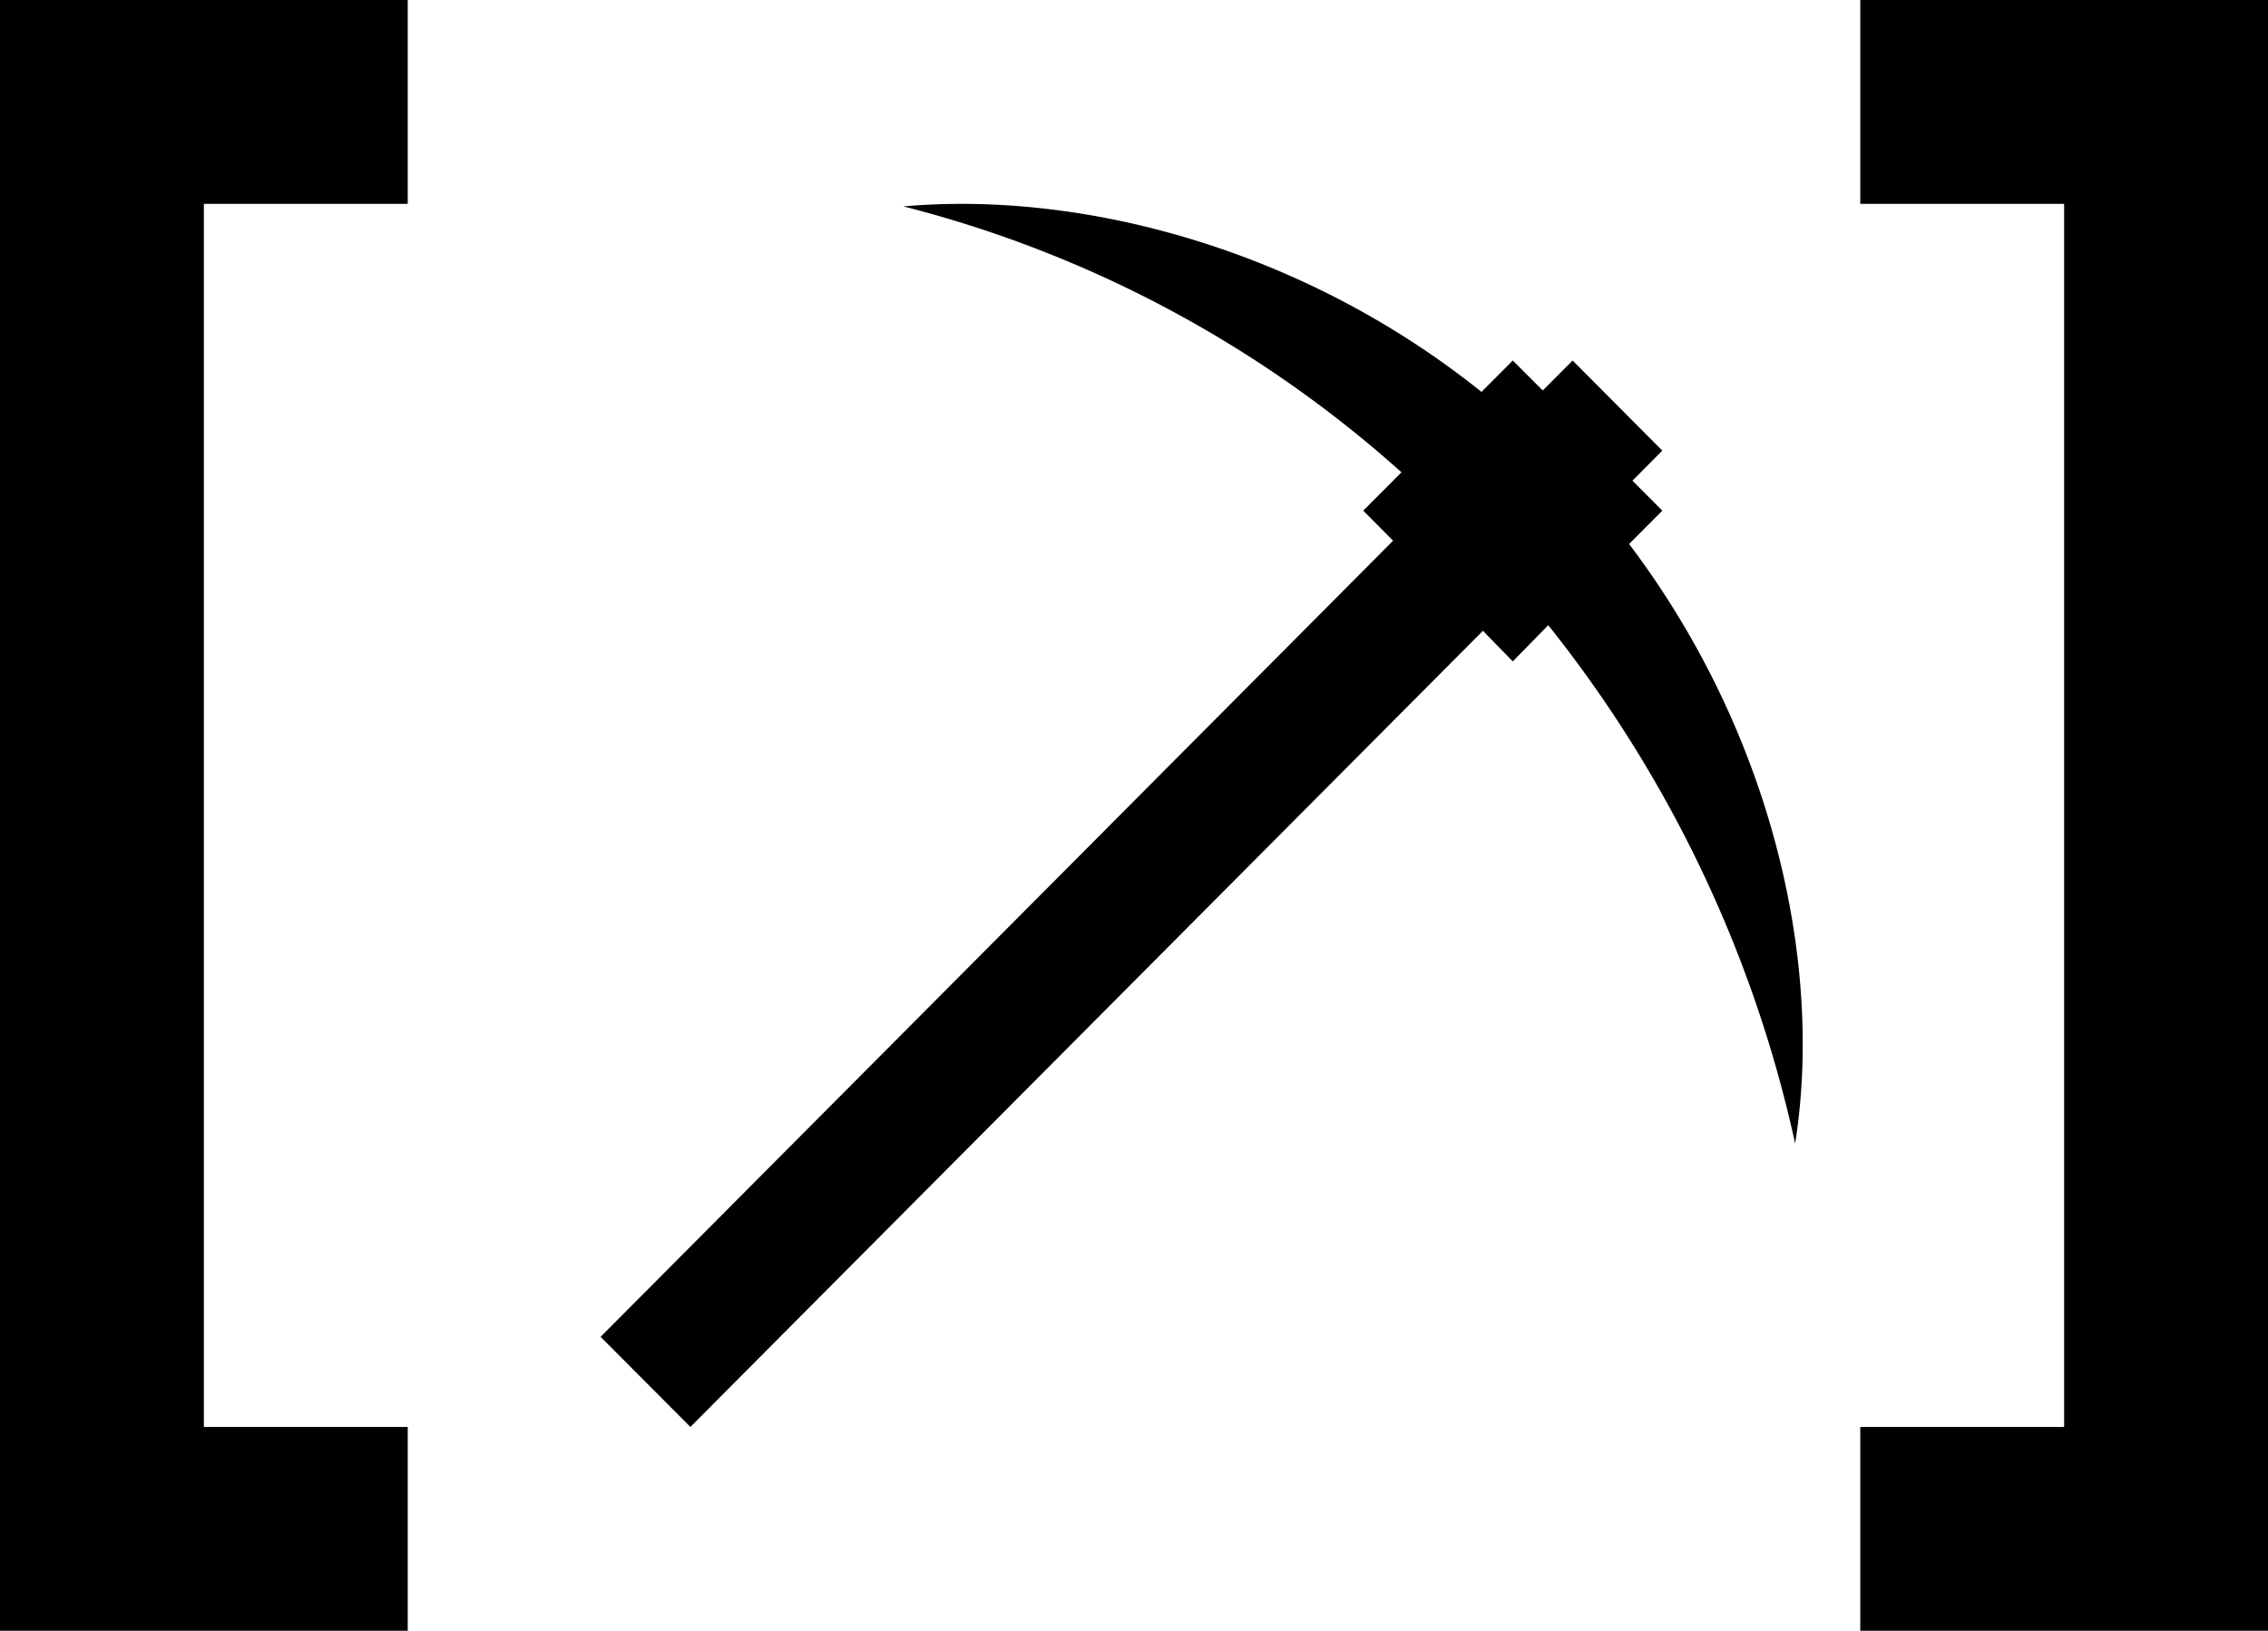 <svg xmlns="http://www.w3.org/2000/svg" width="222.5" height="160" viewBox="0 0 222.5 160">
  <title>ParamMinorIcon</title>
  <g>
    <polygon points="40 20 40 0 20 0 0 0 0 20 0 140 0 160 20 160 40 160 40 140 20 140 20 20 40 20"/>
    <polygon points="182.5 140 182.5 160 202.5 160 222.5 160 222.5 140 222.5 20 222.5 0 202.5 0 182.5 0 182.5 20 202.5 20 202.5 140 182.5 140"/>
    <path d="M151.89,61.34a123.85,123.85,0,0,1,24.22,50.85c2.8-17.67-2.23-40.21-16.29-58.82l3.26-3.27-2.93-2.94,2.93-2.95-8.8-8.84-2.93,2.94-2.94-2.94-3.07,3.08C127.69,24.3,106,18.71,88.63,20.25a116.08,116.08,0,0,1,48.86,26.09l-3.75,3.76,2.93,2.95L58.92,131.16,67.73,140l77.75-78.11,2.93,3Z"/>
  </g>
</svg>
